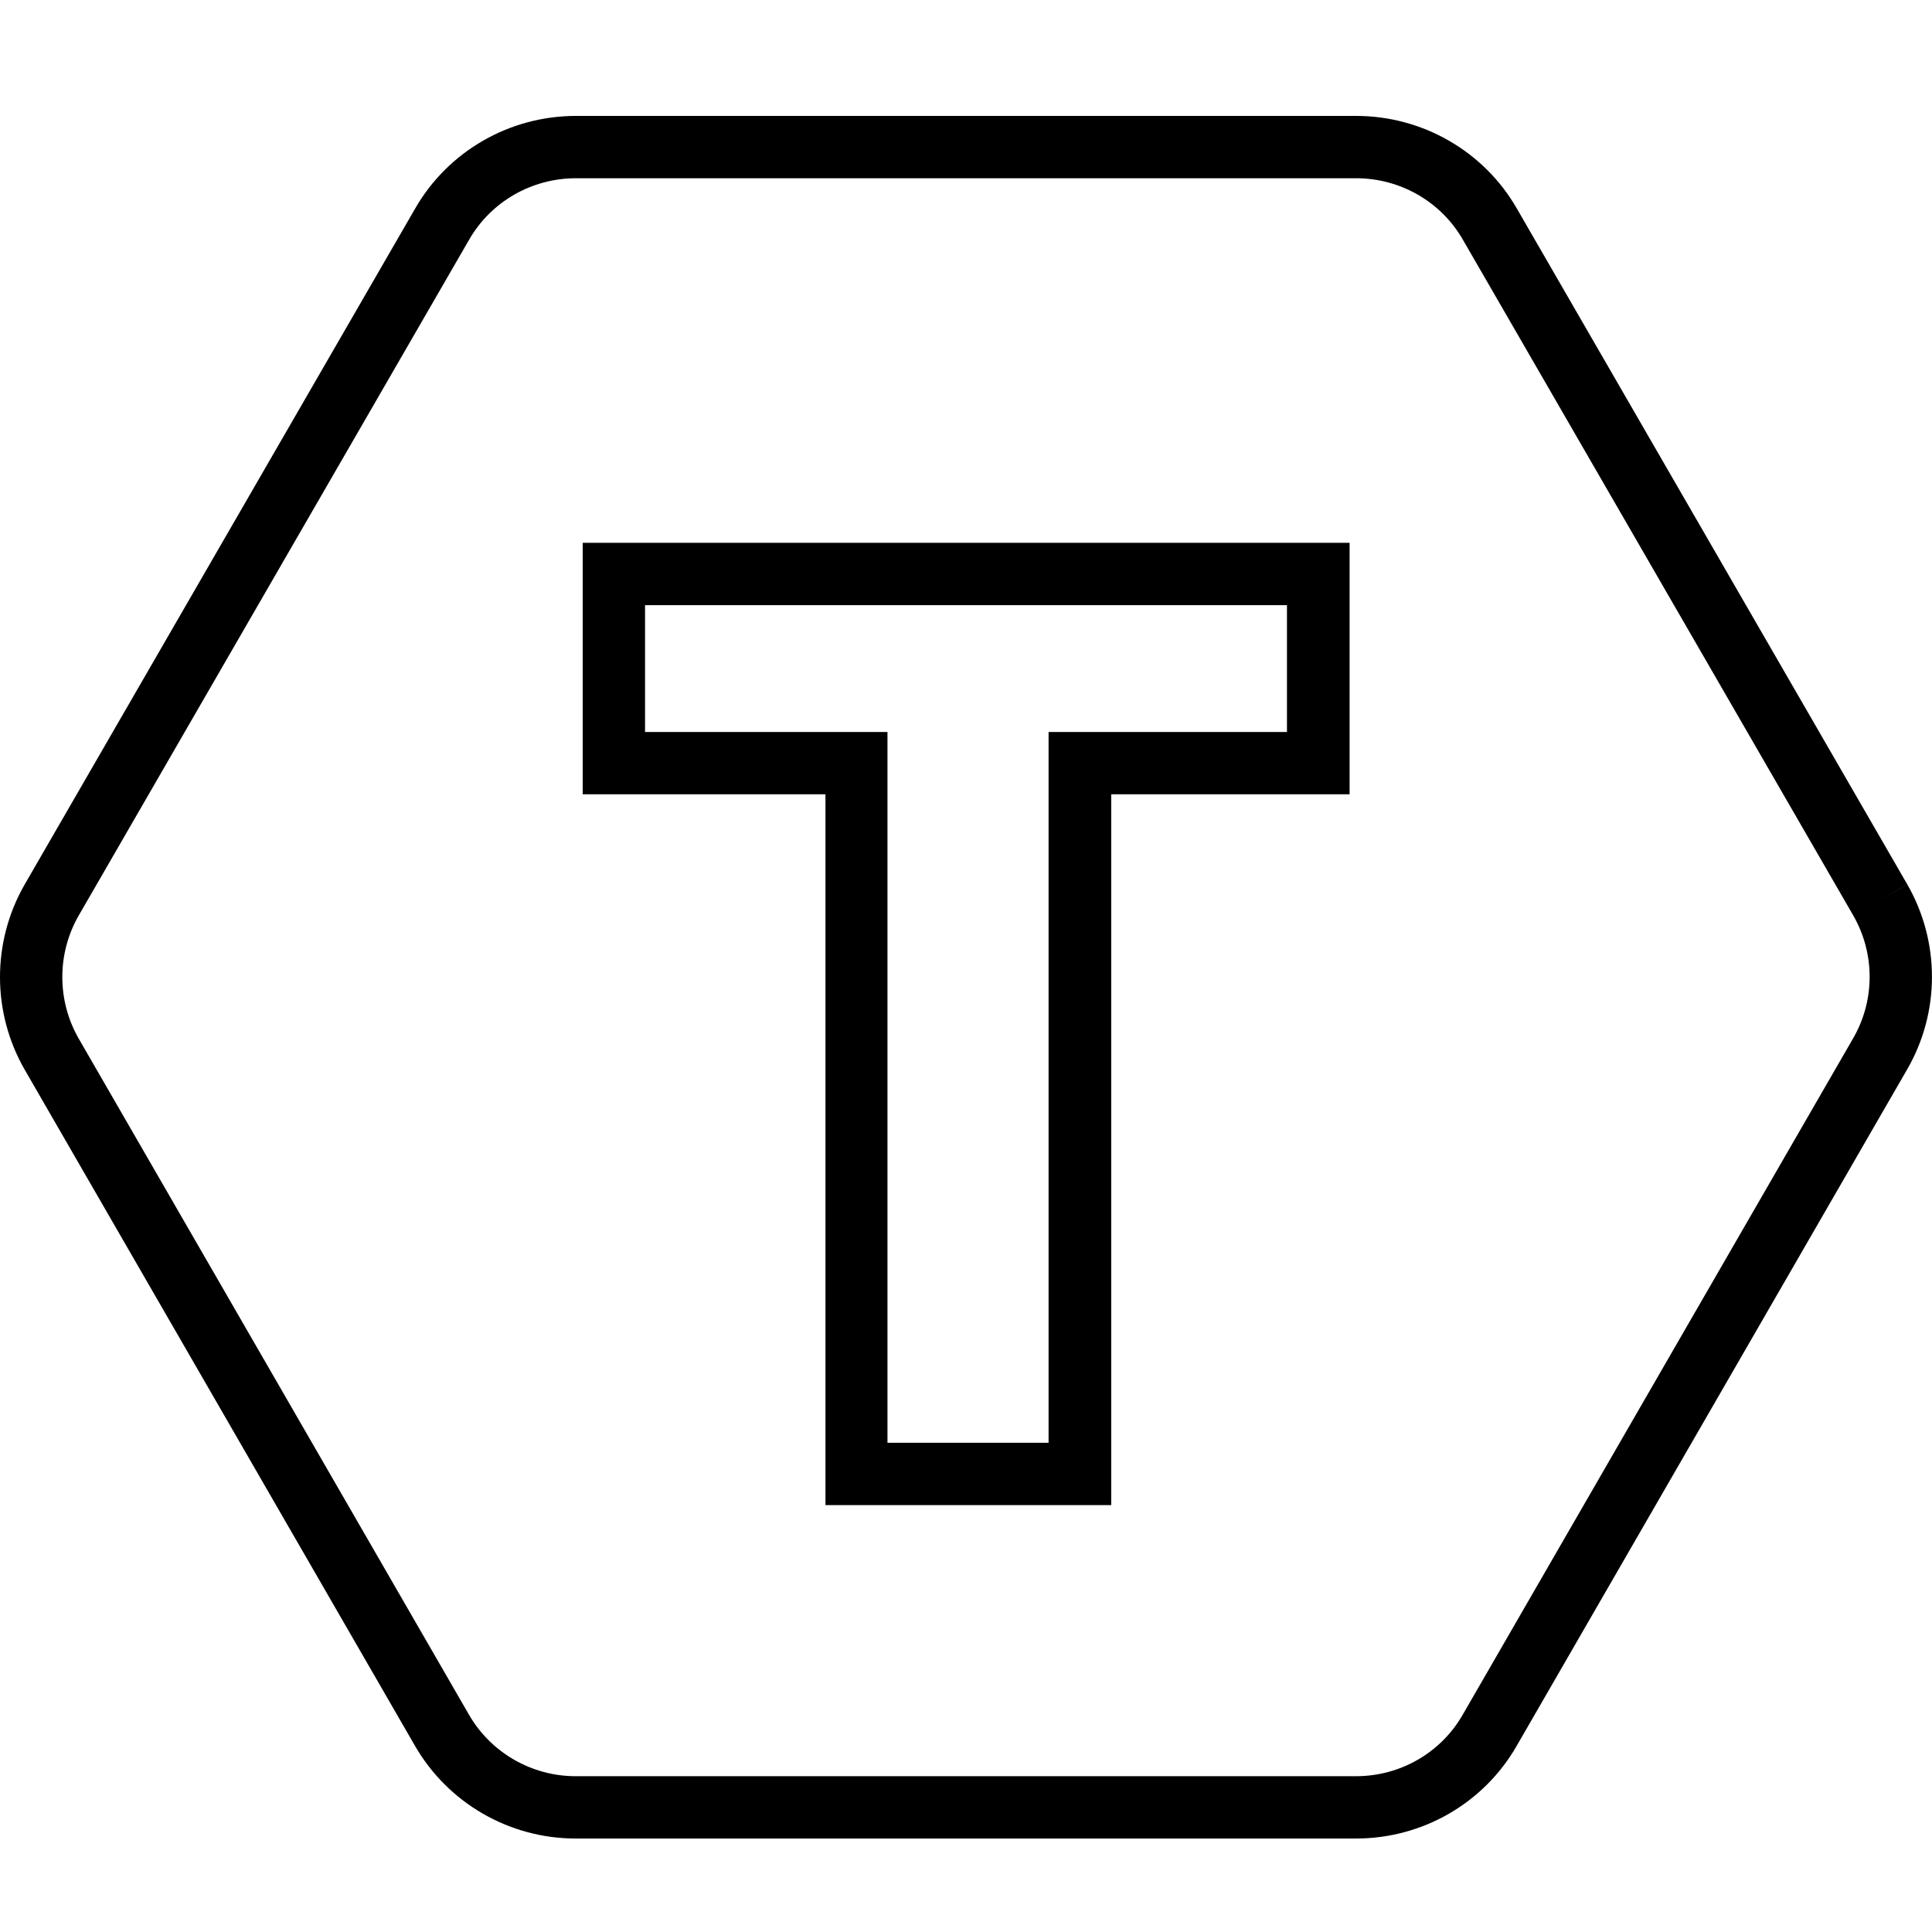 <?xml version="1.0" encoding="utf-8"?>
<!-- Generator: Adobe Illustrator 24.1.1, SVG Export Plug-In . SVG Version: 6.00 Build 0)  -->
<svg version="1.1" id="Layer_1" xmlns="http://www.w3.org/2000/svg" xmlns:xlink="http://www.w3.org/1999/xlink" x="0px" y="0px"
	 viewBox="0 0 62 62" style="enable-background:new 0 0 62 62;" xml:space="preserve">
<style type="text/css">
	.st0{fill:none;stroke:#000000;stroke-width:2;stroke-miterlimit:10;}
</style>
<path class="st0" d="M60.34,28.88L47.81,7.19c-0.88-1.53-2.52-2.47-4.29-2.47H18.48c-1.77,0-3.41,0.94-4.29,2.47L1.66,28.88
	c-0.88,1.53-0.88,3.42,0,4.95l12.52,21.69c0.88,1.53,2.52,2.48,4.29,2.48h25.05c1.77,0,3.41-0.94,4.29-2.48l12.52-21.69
	C61.22,32.3,61.22,30.41,60.34,28.88"/>
<g>
	<path d="M41.3,19.42v4.07h-7.65V46.3h-5.17V23.49H20.7v-4.07H41.3 M43.3,17.42h-2H20.7h-2v2v4.07v2h2h5.79V46.3v2h2h5.17h2v-2
		V25.49h5.65h2v-2v-4.07V17.42L43.3,17.42z"/>
</g>
</svg>
